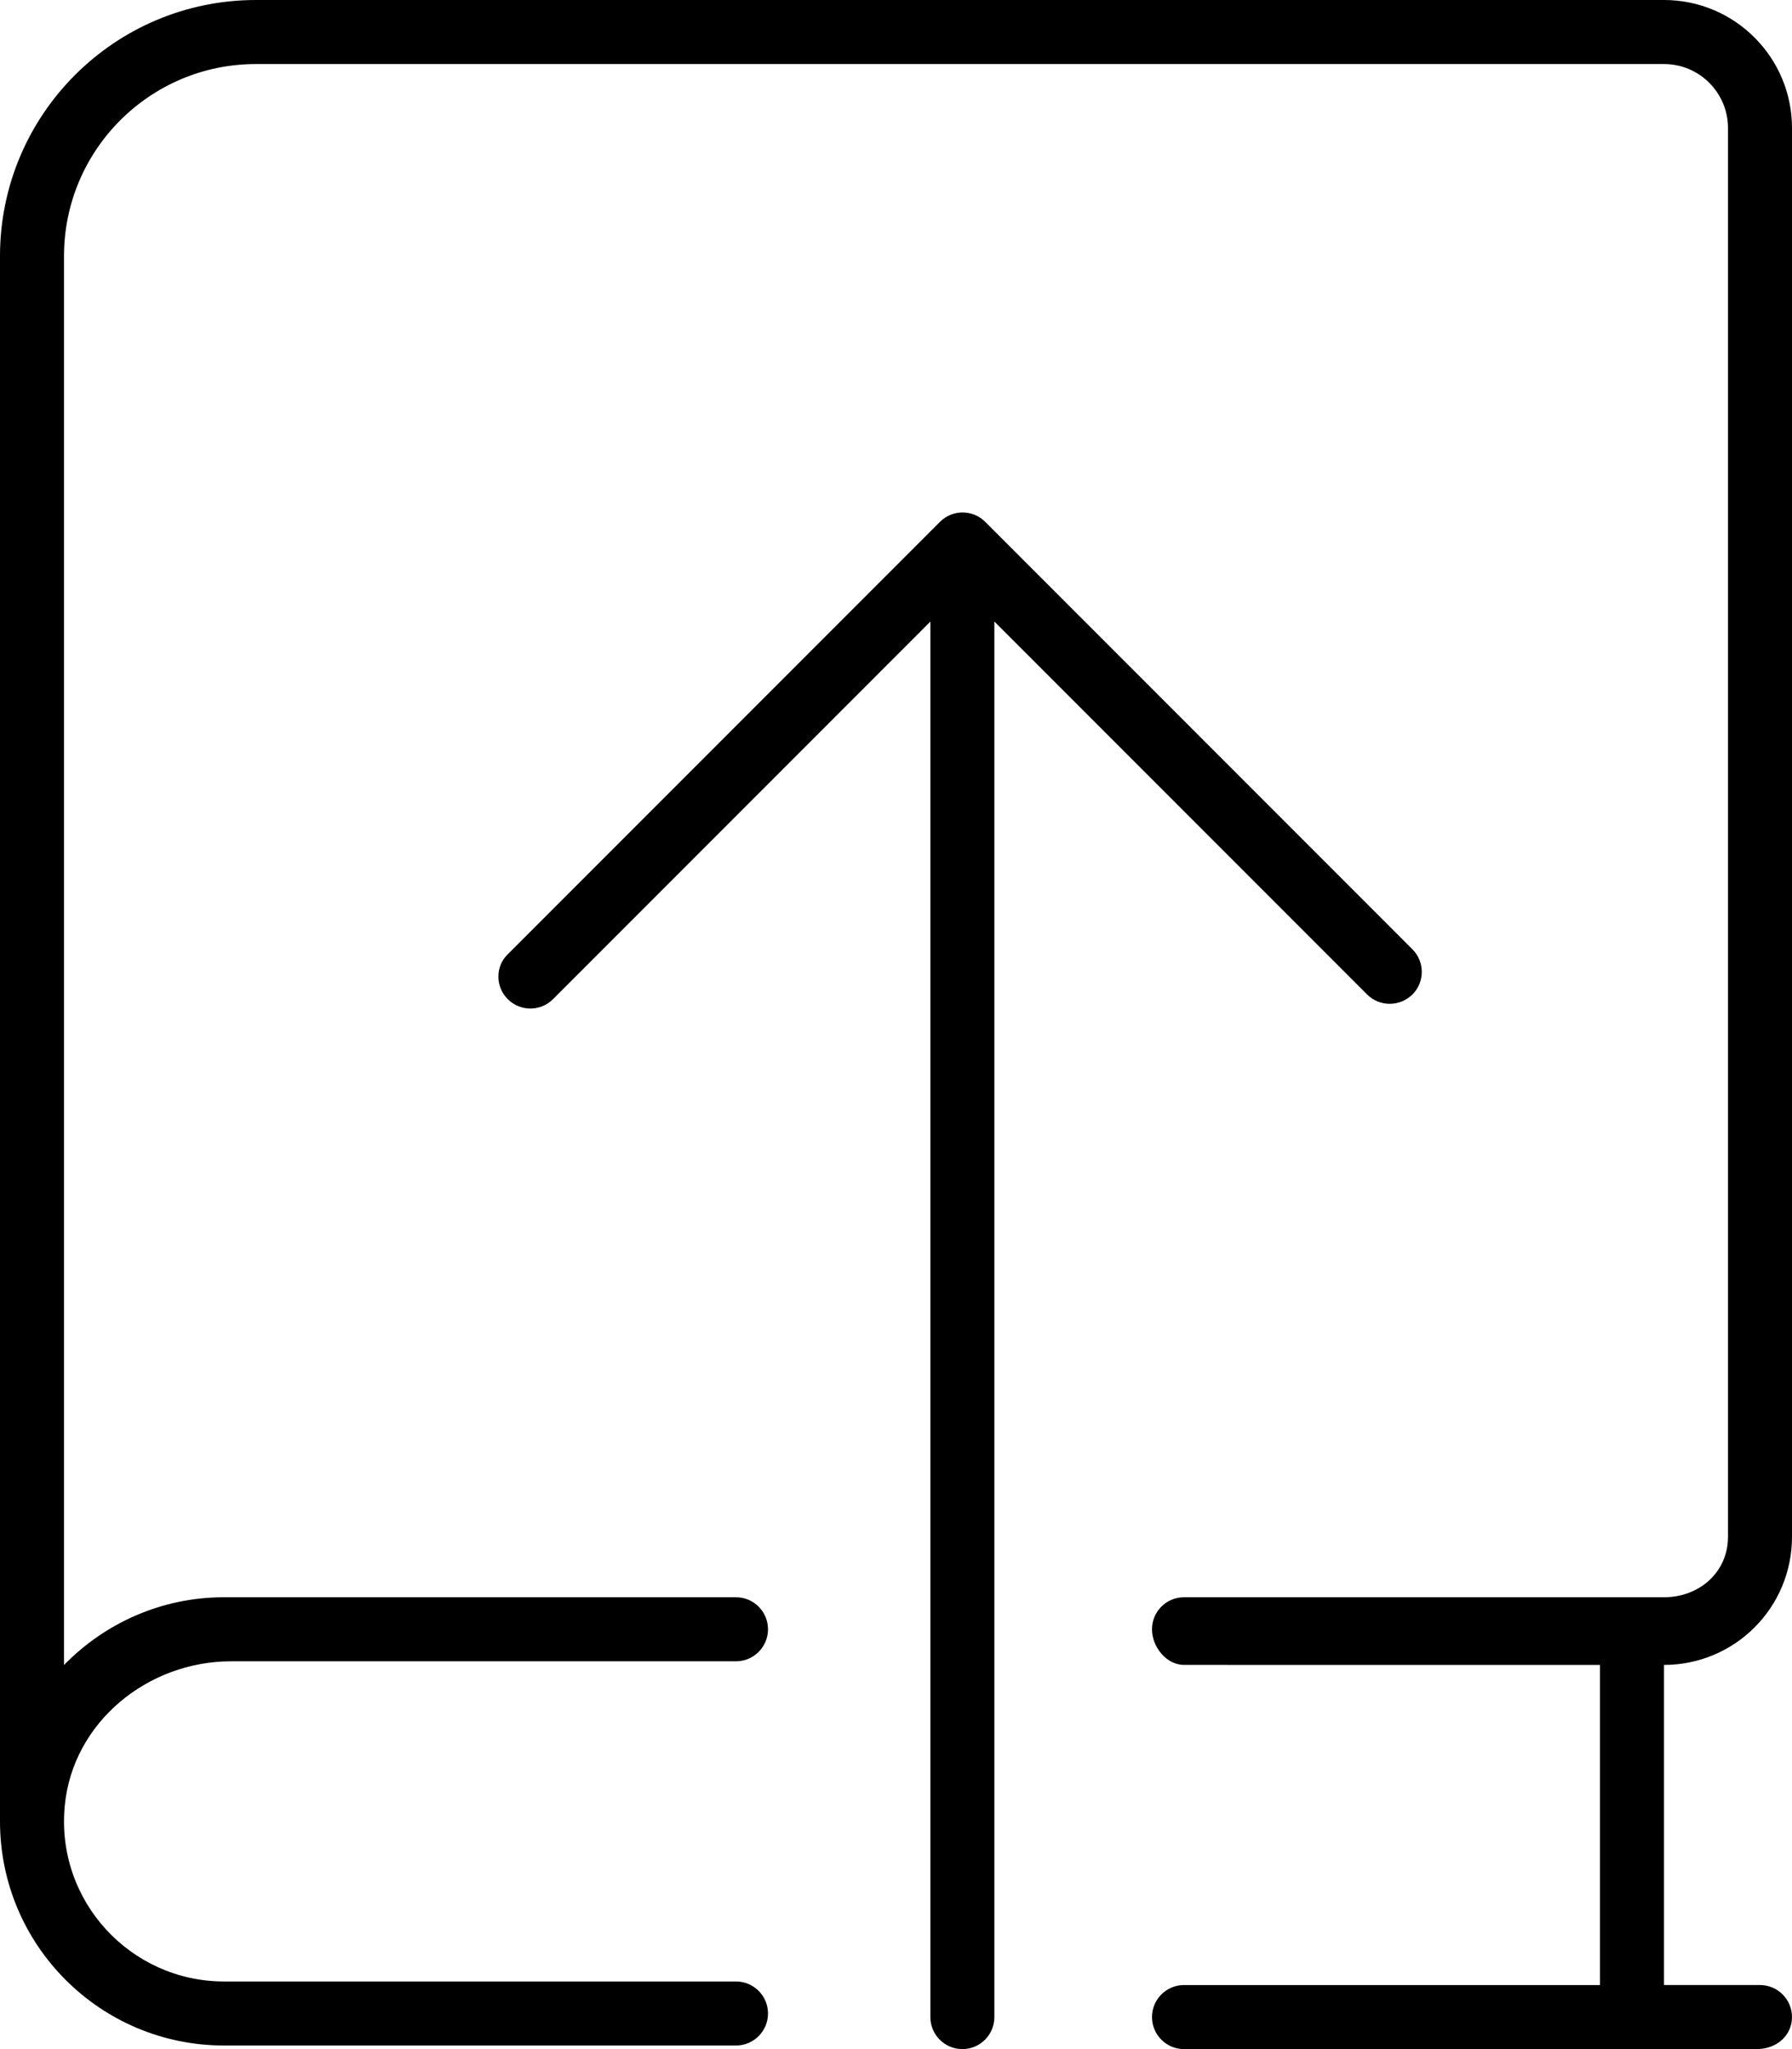 <svg xmlns="http://www.w3.org/2000/svg" viewBox="0 0 448 512"><!--! Font Awesome Pro 6.0.0-alpha3 by @fontawesome - https://fontawesome.com License - https://fontawesome.com/license (Commercial License) --><path d="M353.1 248.5c3.125-3.125 3.125-8.188 0-11.31l-106.8-106.8c-3.125-3.125-8.188-3.125-11.31 0l-108 108C125.4 239.9 124.6 241.9 124.6 244s.781 4.094 2.344 5.656c3.125 3.125 8.188 3.125 11.31 0l94.34-94.34V504c0 4.406 3.578 8 8 8s8-3.594 8-8V155.3l93.17 93.17C344.9 251.6 349.9 251.6 353.1 248.5zM448 384V32c0-17.67-14.33-32-32-32H64C28.66 0 0 28.65 0 64v391.1c0 30.93 25.07 56 56 56l128 .002c4.418 0 8-3.582 8-8s-3.582-8.002-8-8.002h-128c-23.38 0-42.13-20.14-39.8-43.99c2.023-20.78 20.7-36.01 41.59-36.01L184 415.1c4.418 0 8-3.582 8-8s-3.582-7.998-8-7.998l-128-.004c-15.68 0-29.82 6.516-40 16.93V64c0-26.51 21.49-48 48-48h352c8.836 0 16 7.162 16 16v352c0 8.836-7.164 15.1-16 15.1l-120-.001c-4.418 0-8 3.58-8 7.998S291.6 416 296 416l104 .006v79.99h-104c-4.418 0-8 3.58-8 7.998s3.582 8.006 8 8.006L439.1 512C444.4 512 448 508.4 448 504c0-4.422-3.586-8.008-8.008-8.008H416v-79.99C433.7 416 448 401.7 448 384z"/></svg>